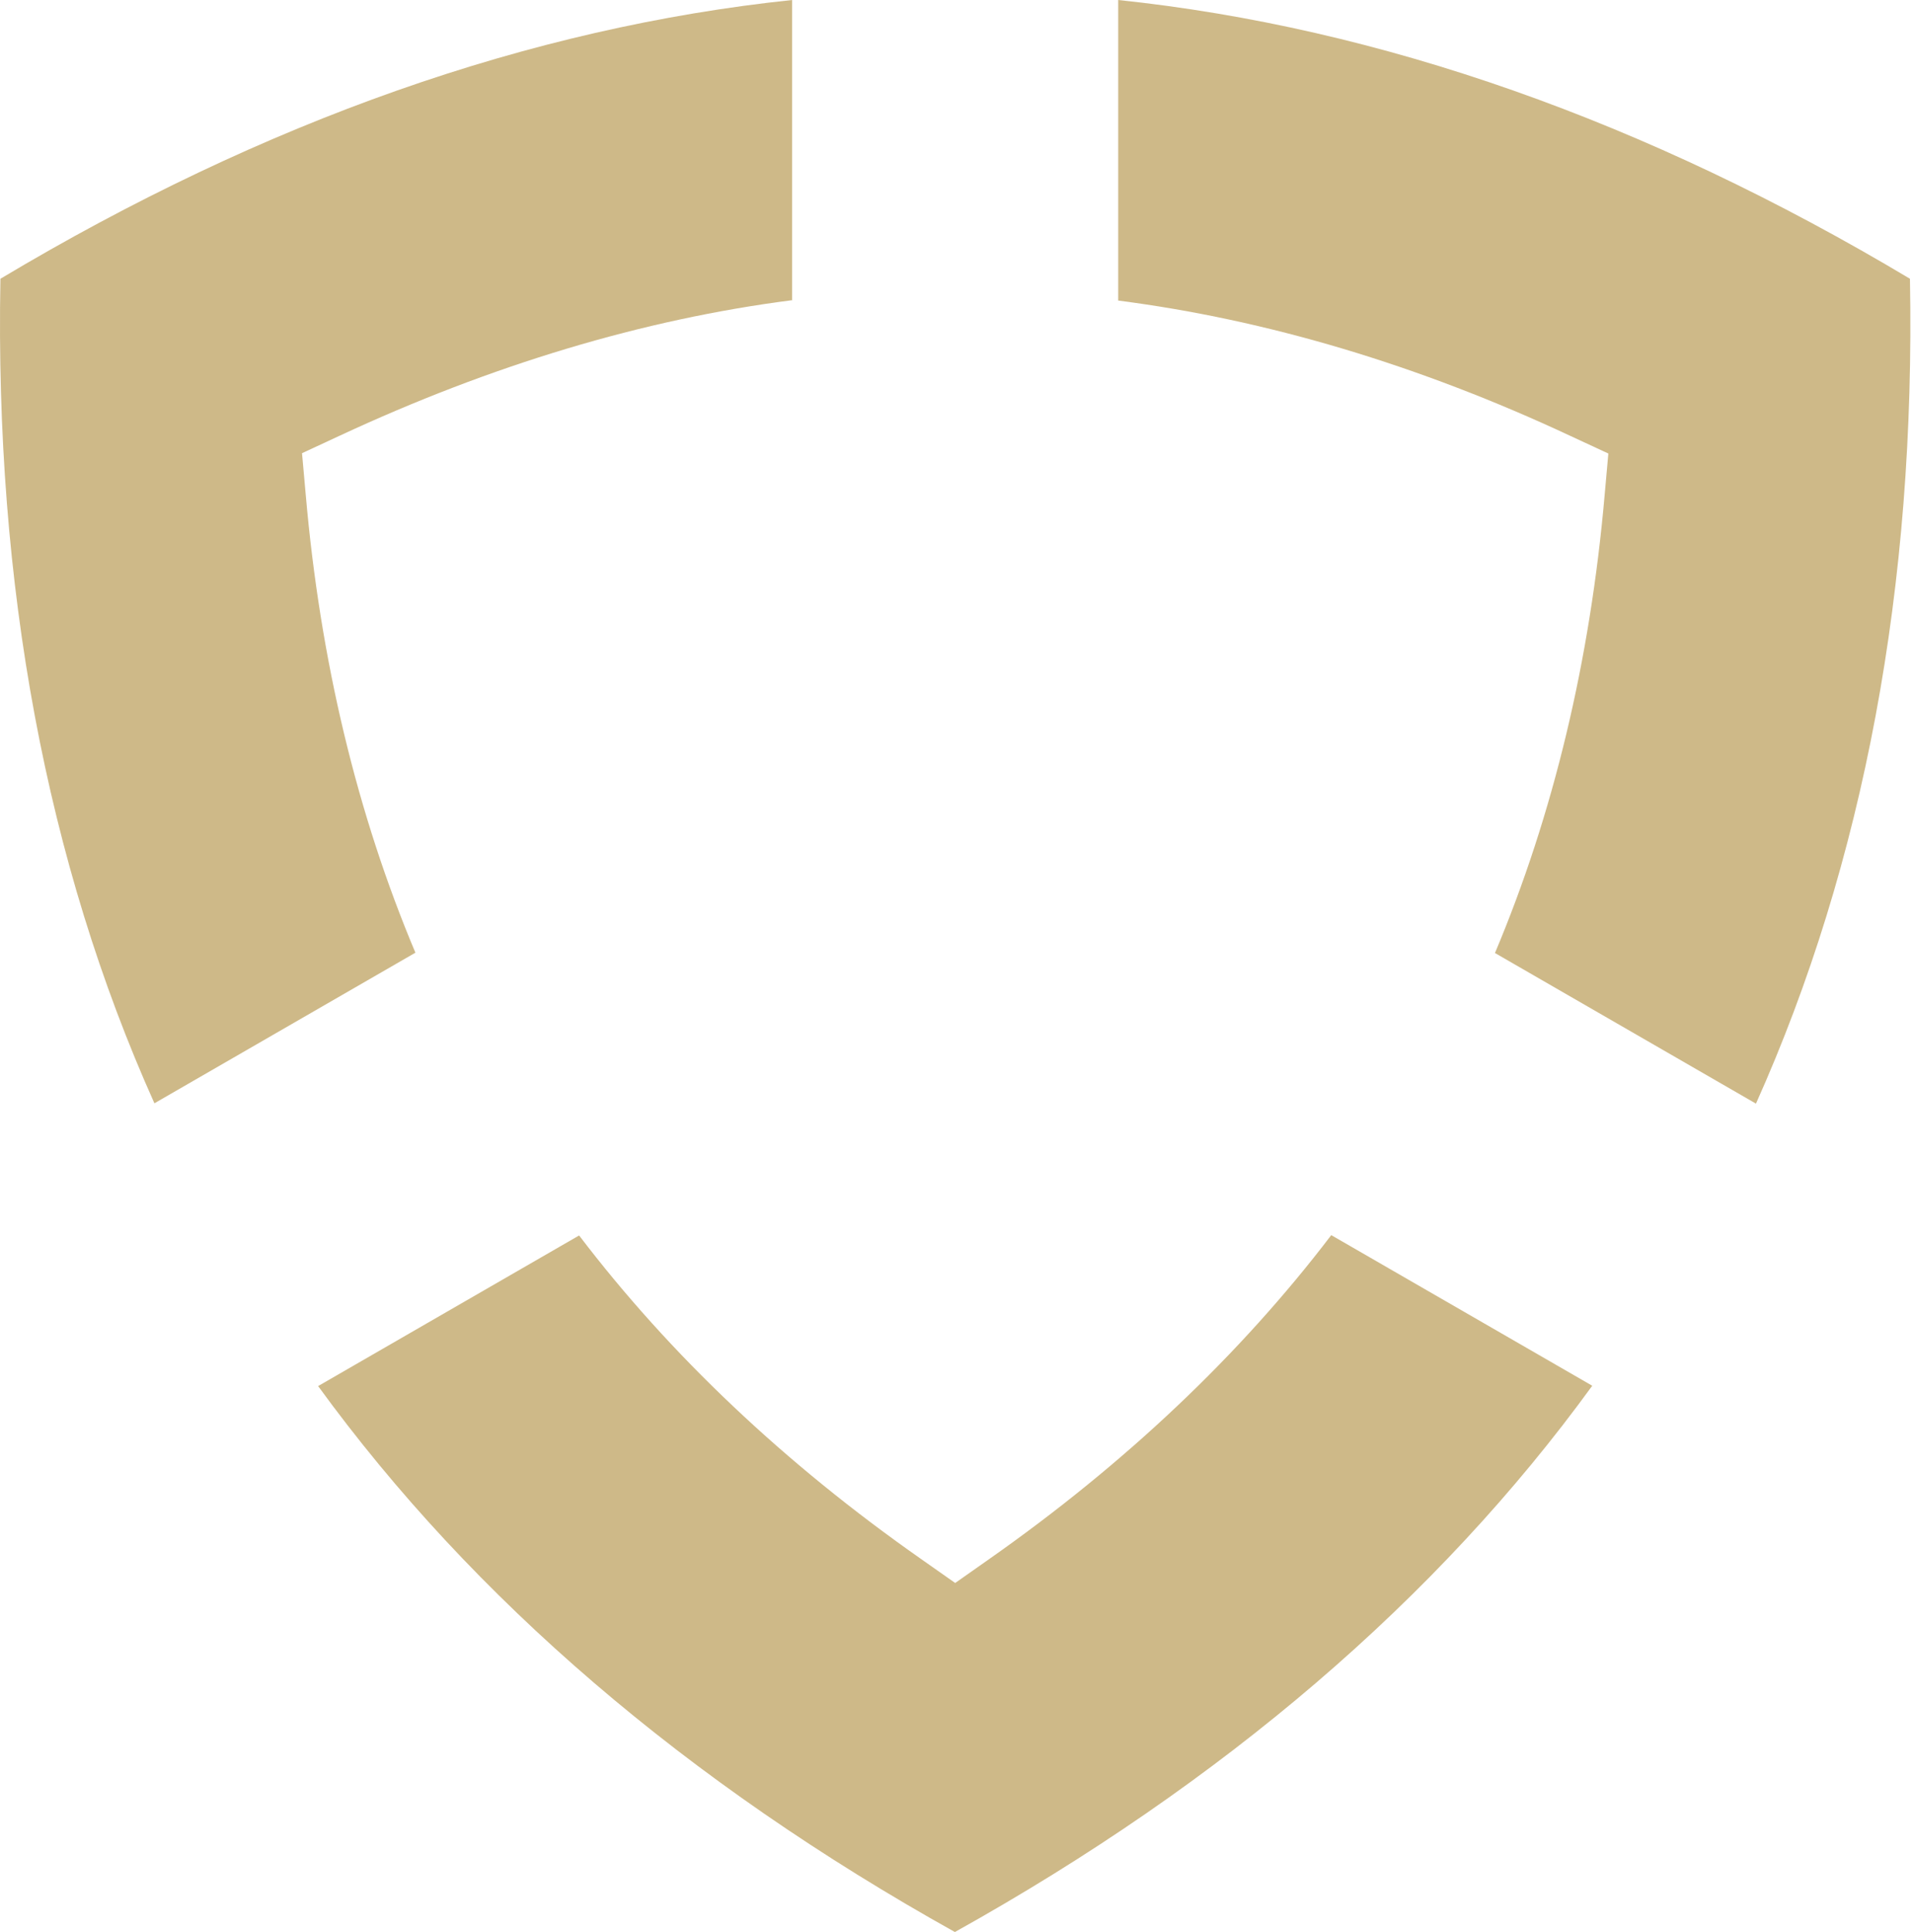 <svg width="99" height="100" viewBox="0 0 99 100" fill="none" xmlns="http://www.w3.org/2000/svg">
<path d="M40.994 15.556V0C27.435 1.424 13.668 6.267 0.022 14.427C-0.273 30.295 2.4 44.636 7.991 57.101L21.498 49.306C18.477 42.135 16.567 34.167 15.821 25.59L15.63 23.455L17.574 22.552C25.439 18.889 33.286 16.528 40.977 15.538L40.994 15.556Z" fill="#CEB988"/>
<path d="M98.842 14.427C85.196 6.267 71.428 1.424 57.869 0V15.556C65.56 16.545 73.425 18.889 81.29 22.57L83.234 23.472L83.043 25.608C82.296 34.184 80.387 42.153 77.366 49.323L90.873 57.118C96.463 44.635 99.137 30.312 98.842 14.427Z" fill="#CEB988"/>
<path fill-rule="evenodd" clip-rule="evenodd" d="M49.432 99.983C63.321 92.24 74.397 82.743 82.401 71.719L68.894 63.924C64.189 70.104 58.234 75.746 51.185 80.694L49.432 81.927L47.678 80.694C40.612 75.746 34.675 70.121 29.97 63.941L16.463 71.736C24.484 82.76 35.543 92.257 49.432 100V99.983Z" fill="#CEB988"/>
</svg>
